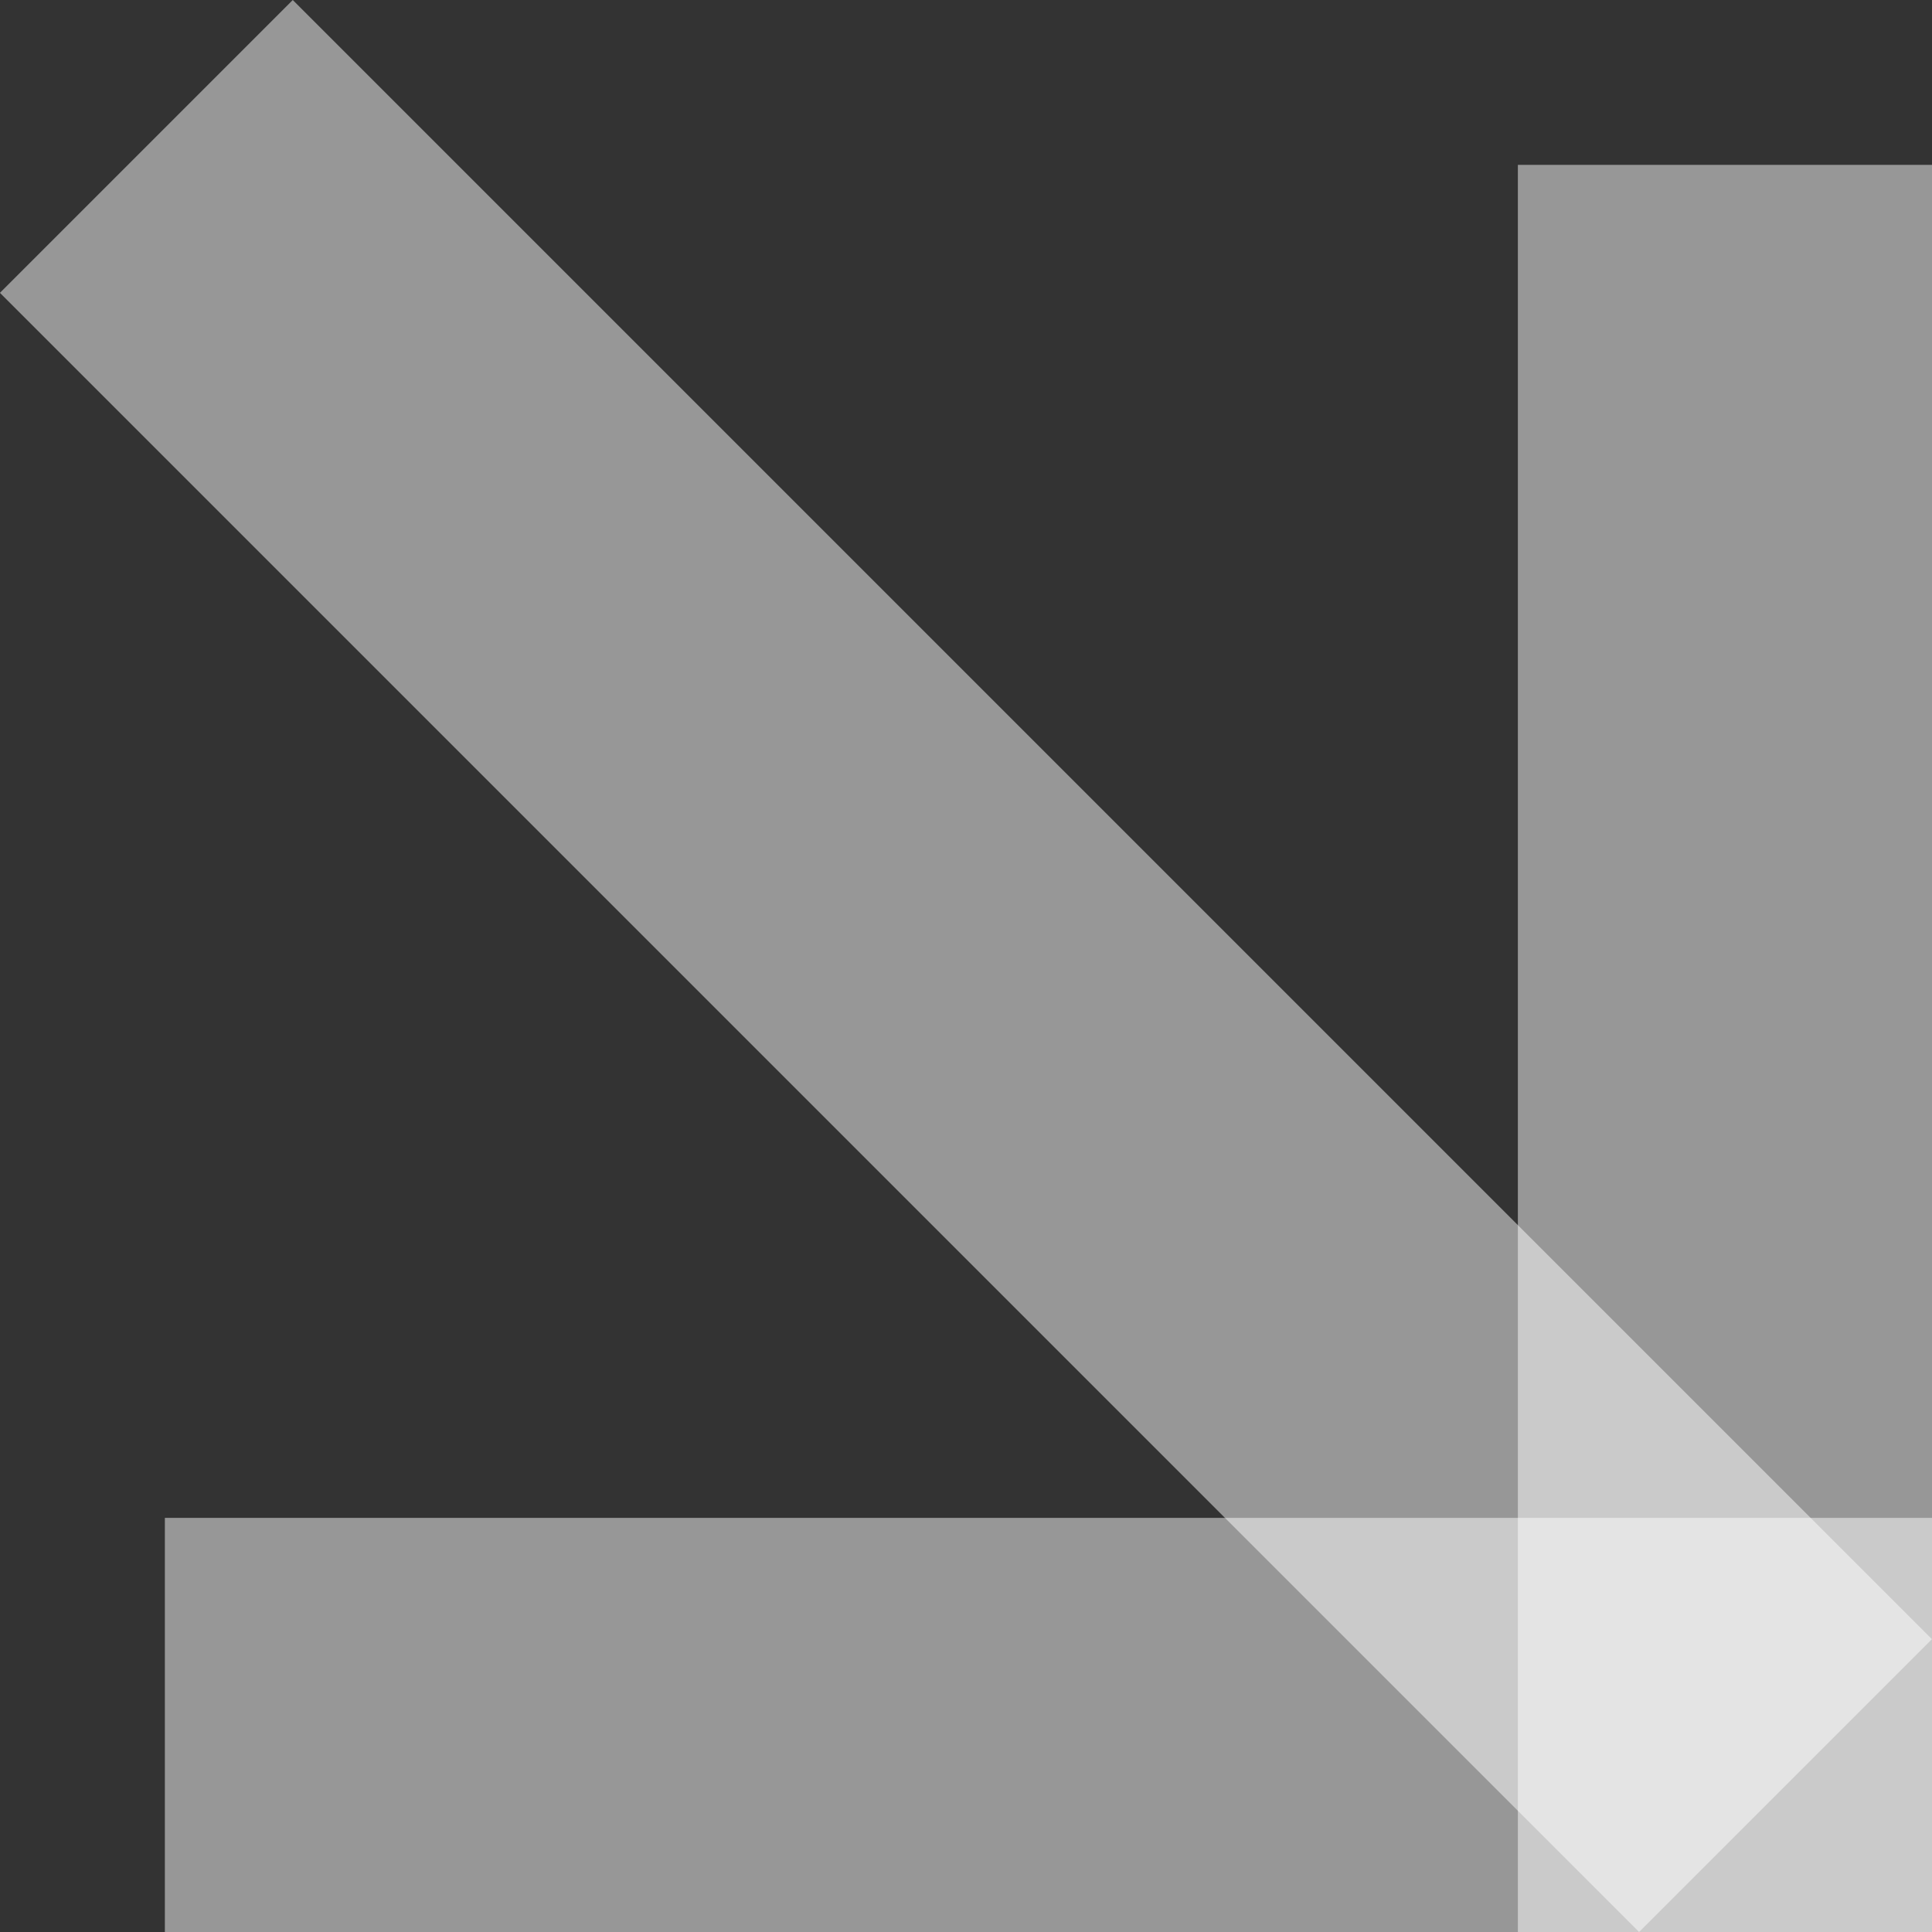 <svg xmlns="http://www.w3.org/2000/svg" width="10.758" height="10.758" viewBox="0 0 10.758 10.758">
  <rect x="0" y="0" width="10.758" height="10.758" fill="#333333" stroke="none"/>
  <g id="Group_6042" data-name="Group 6042" transform="translate(10.758) rotate(90)">
    <g id="Group_6041" data-name="Group 6041" transform="translate(0.918)">
      <rect id="Rectangle_4948" data-name="Rectangle 4948" width="9.84" height="2.306" fill="rgba(255,255,255,0.49)"/>
      <rect id="Rectangle_4949" data-name="Rectangle 4949" width="9.84" height="2.306" transform="translate(9.84 0) rotate(90)" fill="rgba(255,255,255,0.49)"/>
    </g>
    <rect id="Rectangle_4950" data-name="Rectangle 4950" width="12.908" height="2.306" transform="translate(10.758 1.631) rotate(135)" fill="rgba(255,255,255,0.49)"/>
  </g>
</svg>

